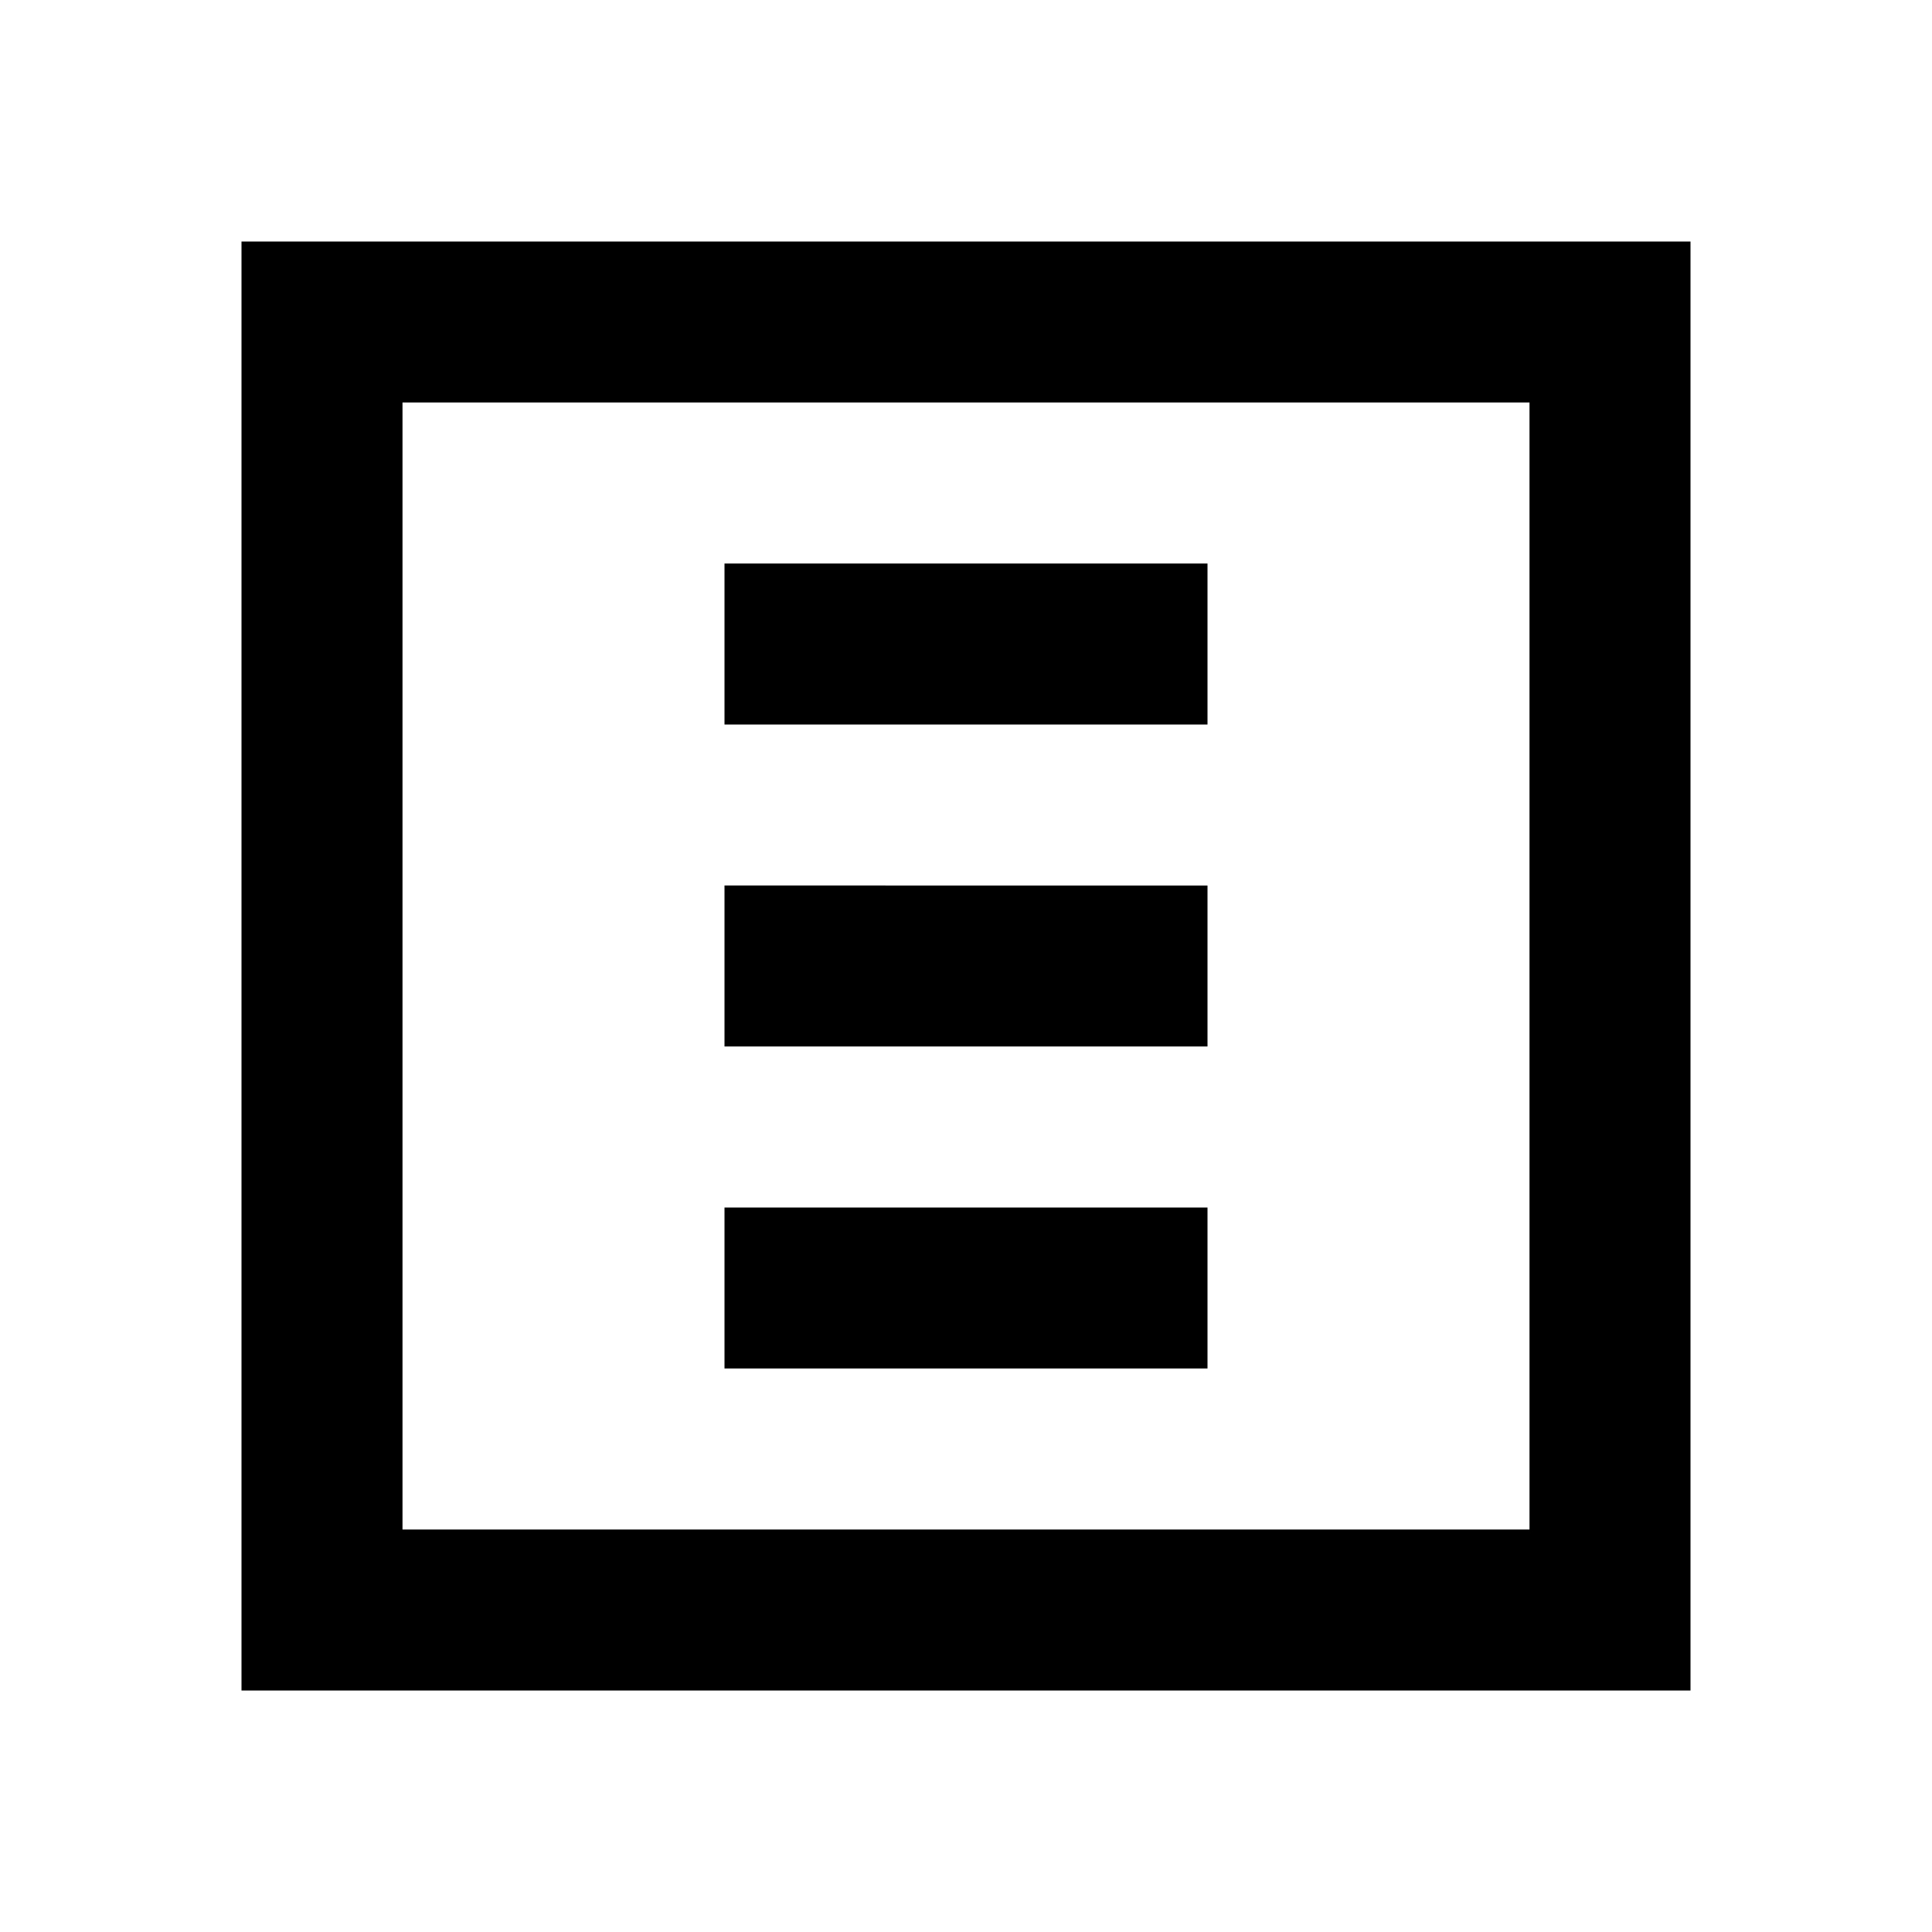 <svg xmlns="http://www.w3.org/2000/svg" viewBox="0 0 24 24" fill="currentColor">
    <path d="M21 3H3v18h18V3zm-2 16H5V5h14v14z"/>
    <path d="M15 7H9v2h6V7zm0 4H9v2h6v-2zm0 4H9v2h6v-2z"/>
</svg> 